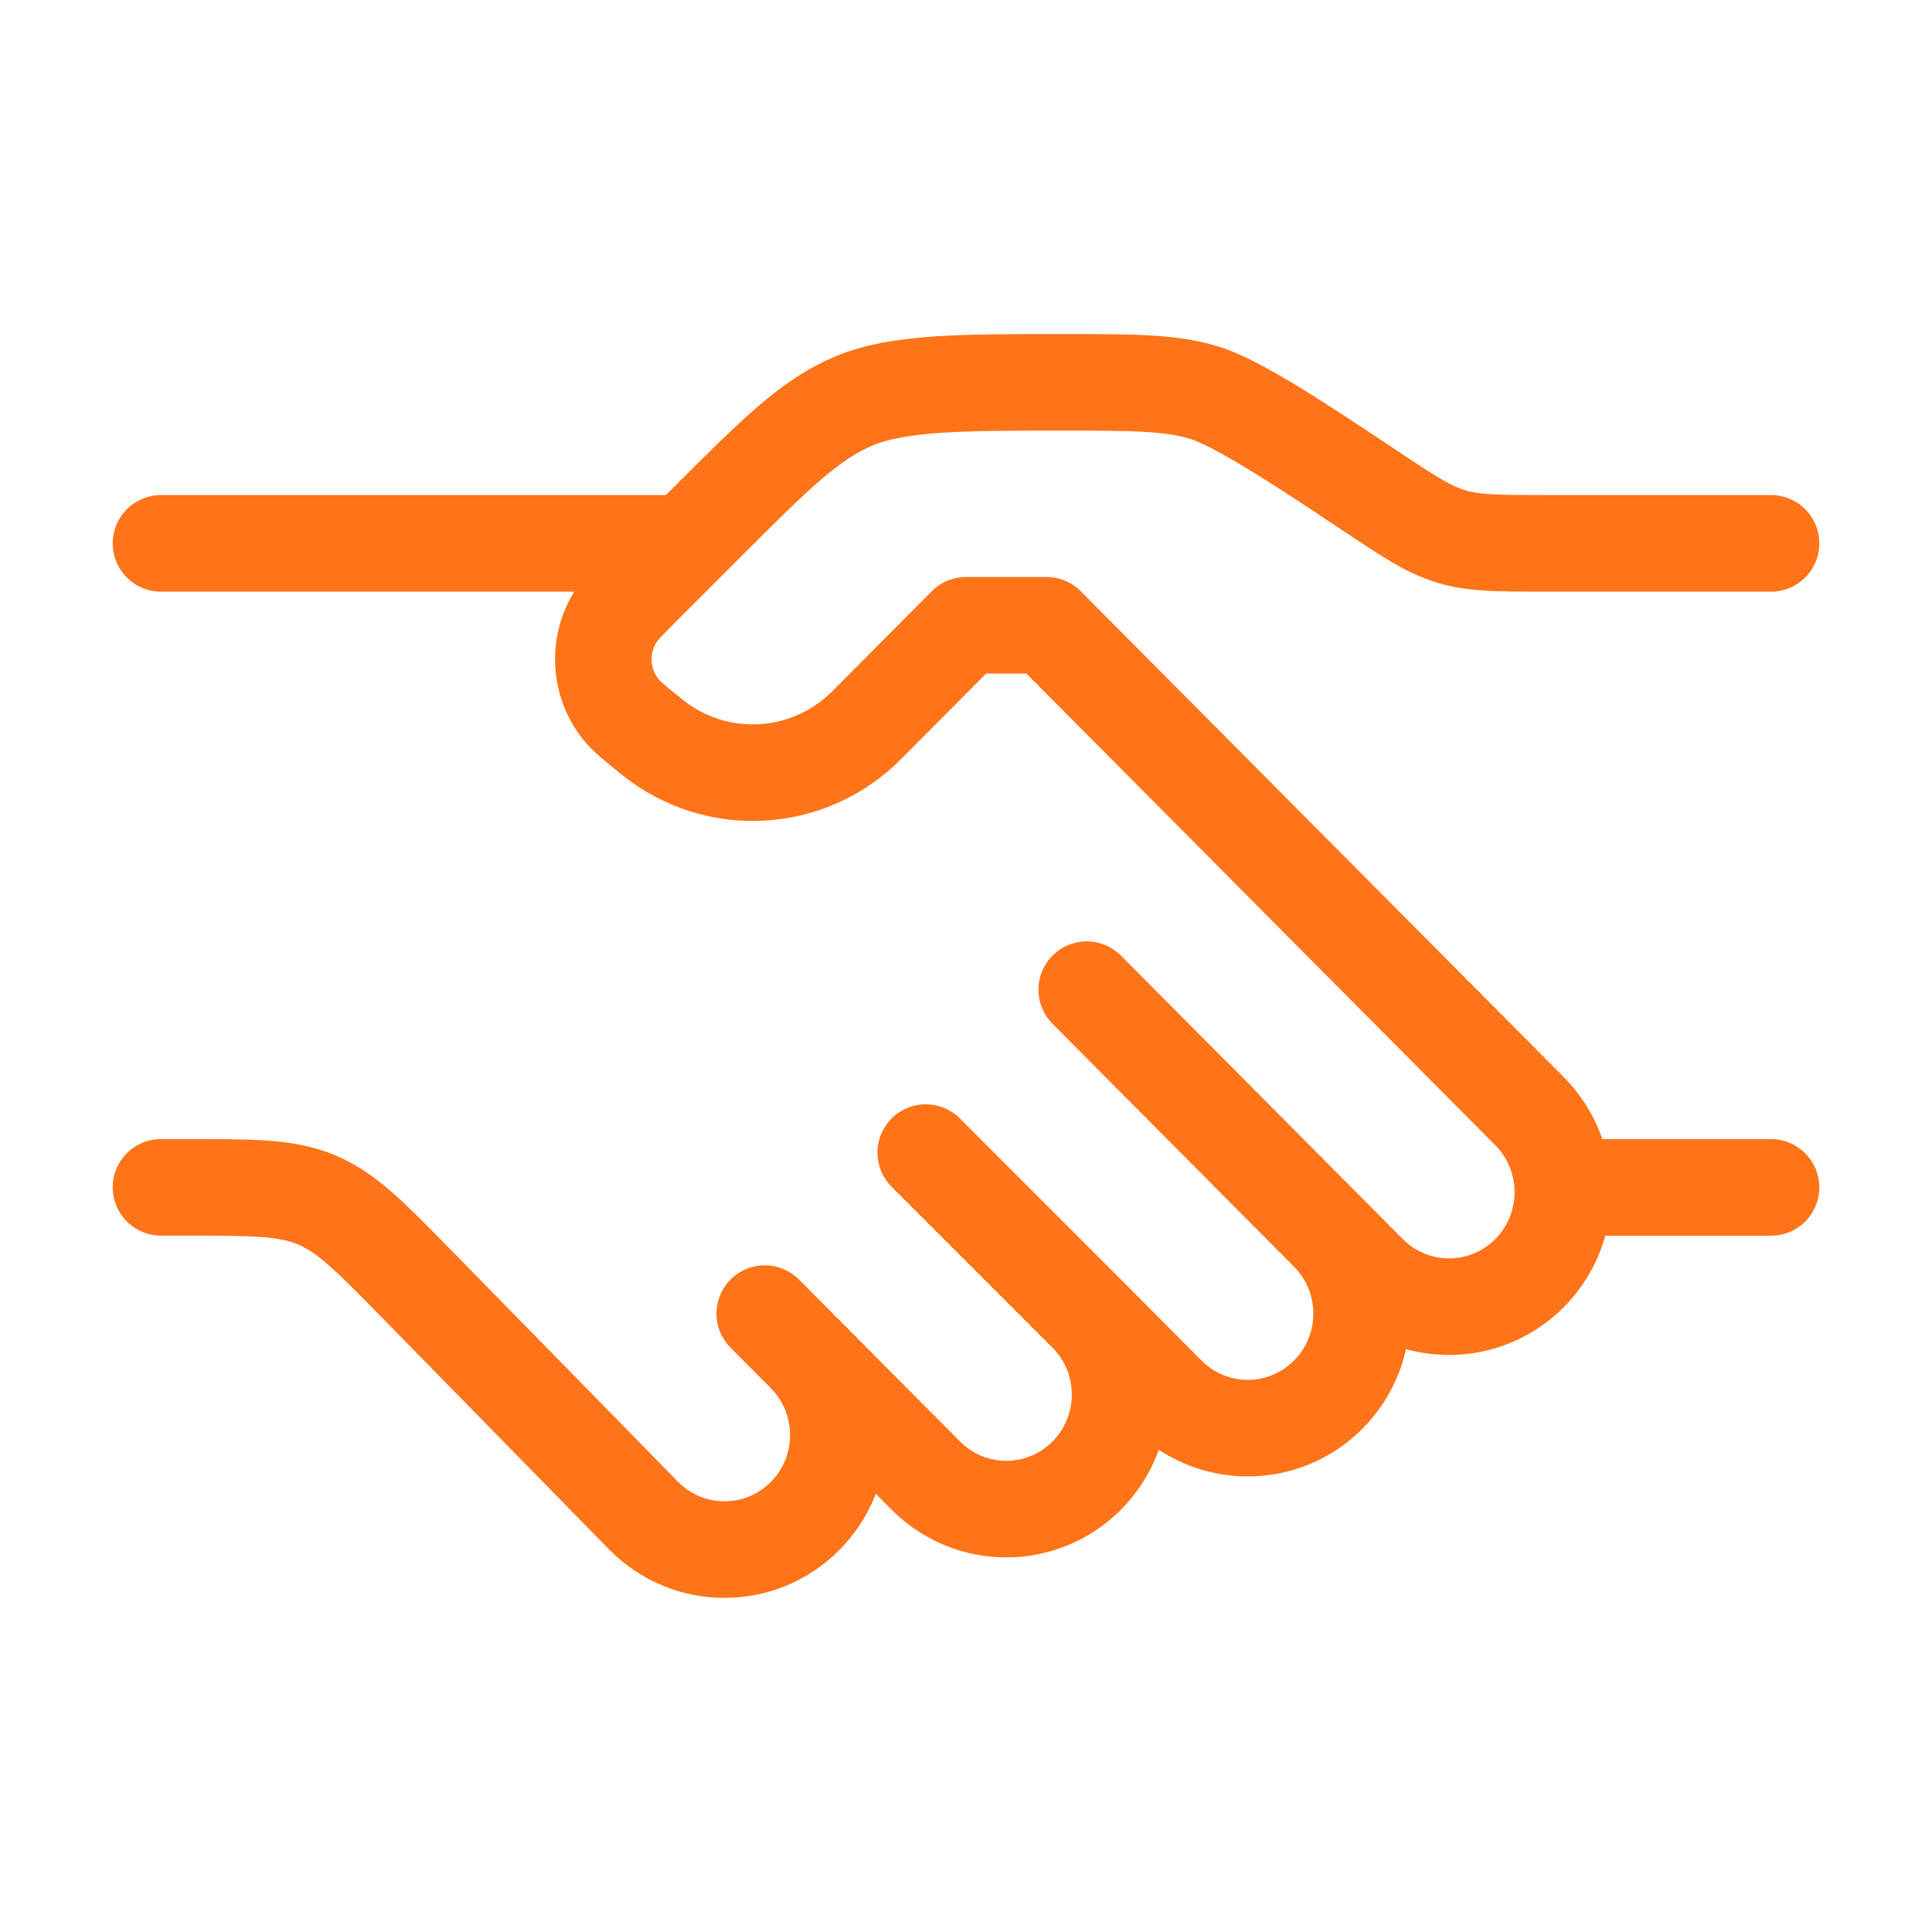<svg width="80" height="80" viewBox="0 0 80 80" fill="none" xmlns="http://www.w3.org/2000/svg">
<g id="Component 18">
<path id="Vector" d="M73.334 22.499H64.037C62.034 22.499 61.032 22.499 60.087 22.213C59.142 21.927 58.309 21.371 56.641 20.259C54.141 18.592 51.288 16.69 49.87 16.261C48.453 15.832 46.95 15.832 43.945 15.832C39.857 15.832 37.223 15.832 35.385 16.593C33.547 17.354 32.102 18.8 29.212 21.69L26.668 24.233C26.017 24.885 25.691 25.211 25.49 25.532C24.745 26.724 24.827 28.256 25.697 29.36C25.931 29.659 26.29 29.947 27.008 30.525C29.66 32.66 33.484 32.446 35.886 30.03L40 25.892H43.334L63.334 46.011C65.175 47.863 65.175 50.865 63.334 52.717C61.493 54.569 58.508 54.569 56.667 52.717L55 51.04M55 51.04L45 40.981M55 51.04C56.841 52.892 56.841 55.895 55 57.747C53.159 59.599 50.175 59.599 48.334 57.747L45 54.394M45 54.394C46.841 56.245 46.841 59.248 45 61.1C43.159 62.952 40.175 62.952 38.334 61.1L33.334 56.07M45 54.394L38.334 47.727M33.334 56.07L31.667 54.394M33.334 56.07C35.175 57.922 35.175 60.925 33.334 62.777C31.493 64.628 28.508 64.628 26.667 62.777L17.255 53.168C15.321 51.194 14.354 50.207 13.115 49.686C11.876 49.165 10.494 49.165 7.73 49.165H6.667" stroke="#FF7419" stroke-width="4" stroke-linecap="round" stroke-linejoin="round"/>
<path id="Vector_2" d="M73.333 49.168H65" stroke="#FF7419" stroke-width="4" stroke-linecap="round"/>
<path id="Vector_3" d="M28.334 22.5H6.667" stroke="#FF7419" stroke-width="4" stroke-linecap="round"/>
</g>
</svg>
